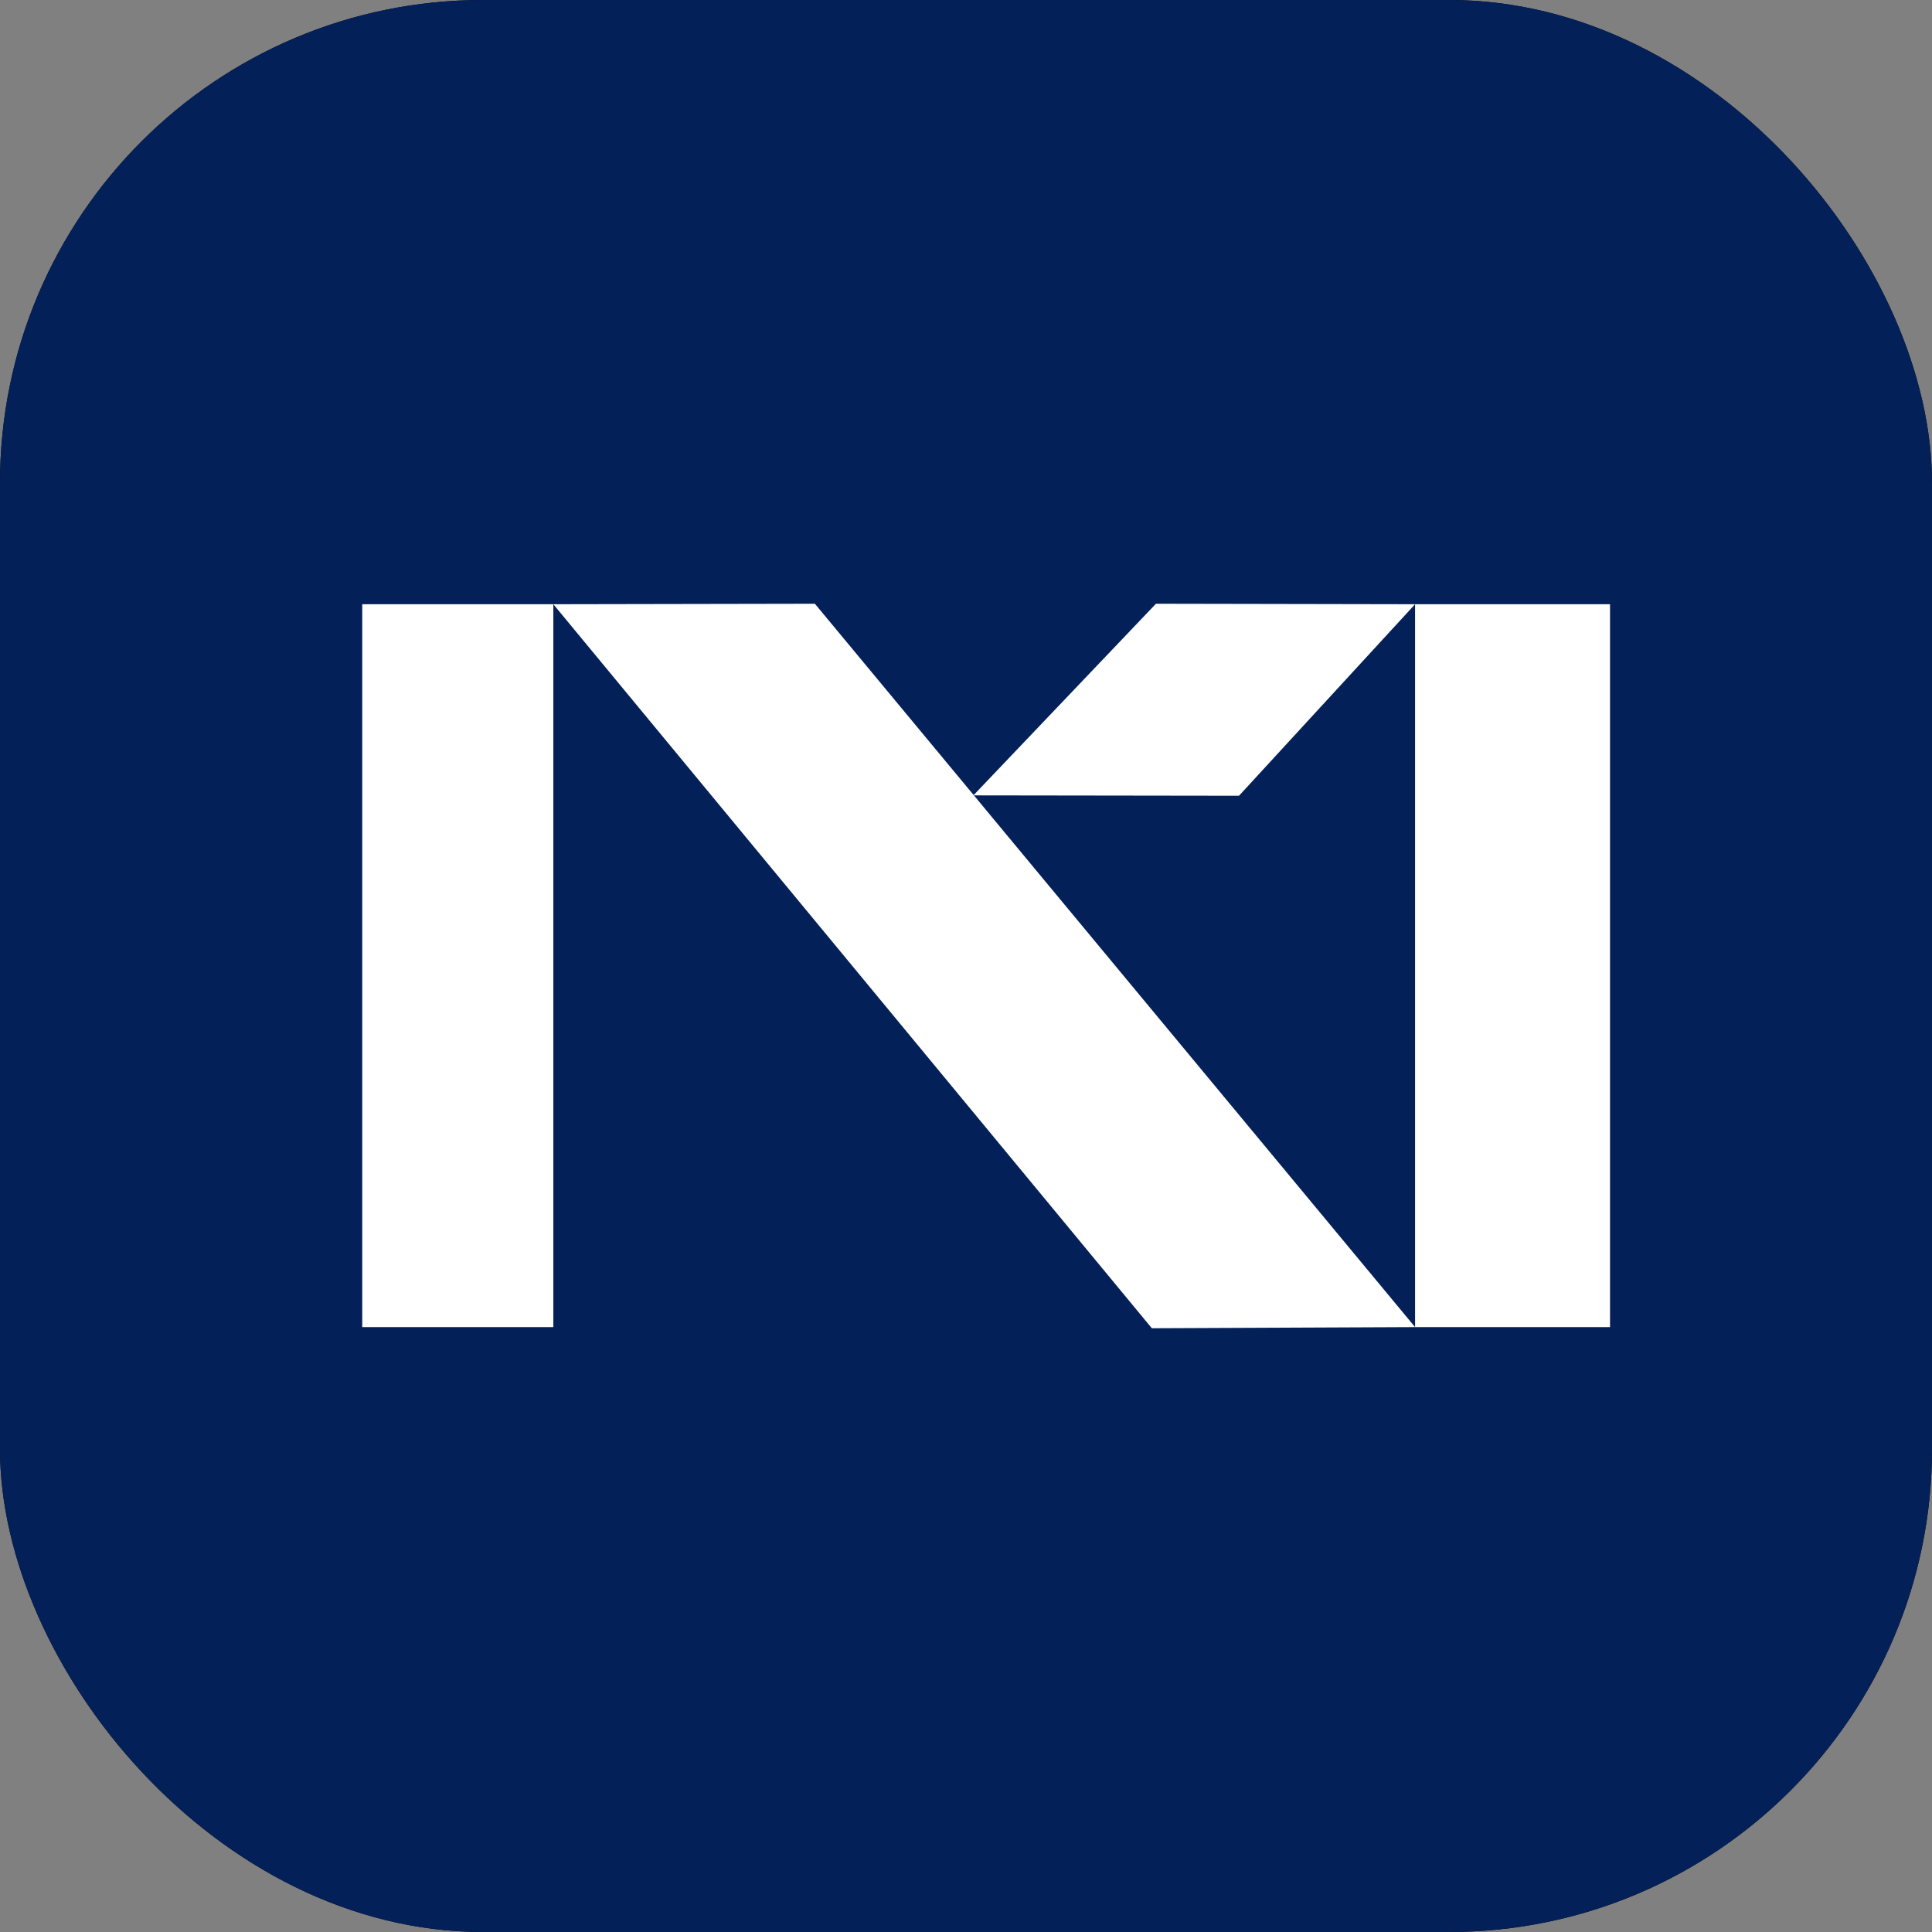 <?xml version="1.0" encoding="UTF-8"?> <svg xmlns="http://www.w3.org/2000/svg" width="32" height="32" viewBox="0 0 32 32" fill="none"><rect x="0" y="0" width="32" height="32" fill="#808080" stroke="none"/><g clip-path="url(#clip0_4196_12383)"><rect width="32" height="32" rx="8" fill="black"></rect><path d="M0 0H1200V630H0V0Z" fill="url(#paint0_linear_4196_12383)"></path><path d="M9.165 10.008H6V21.981H9.165V10.008ZM26.667 10.008H23.438V21.981H26.667V10.008ZM23.438 21.981L16.131 13.174L20.522 13.18L23.438 10.008L19.146 10L16.127 13.169L13.497 10L9.165 10.008L19.078 22L23.438 21.981Z" fill="white"></path></g><defs><linearGradient id="paint0_linear_4196_12383" x1="555.833" y1="310.053" x2="360.251" y2="-97.953" gradientUnits="userSpaceOnUse"><stop></stop><stop offset="1" stop-color="#042059"></stop></linearGradient><clipPath id="clip0_4196_12383"><rect width="32" height="32" rx="8" fill="white"></rect></clipPath></defs></svg> 